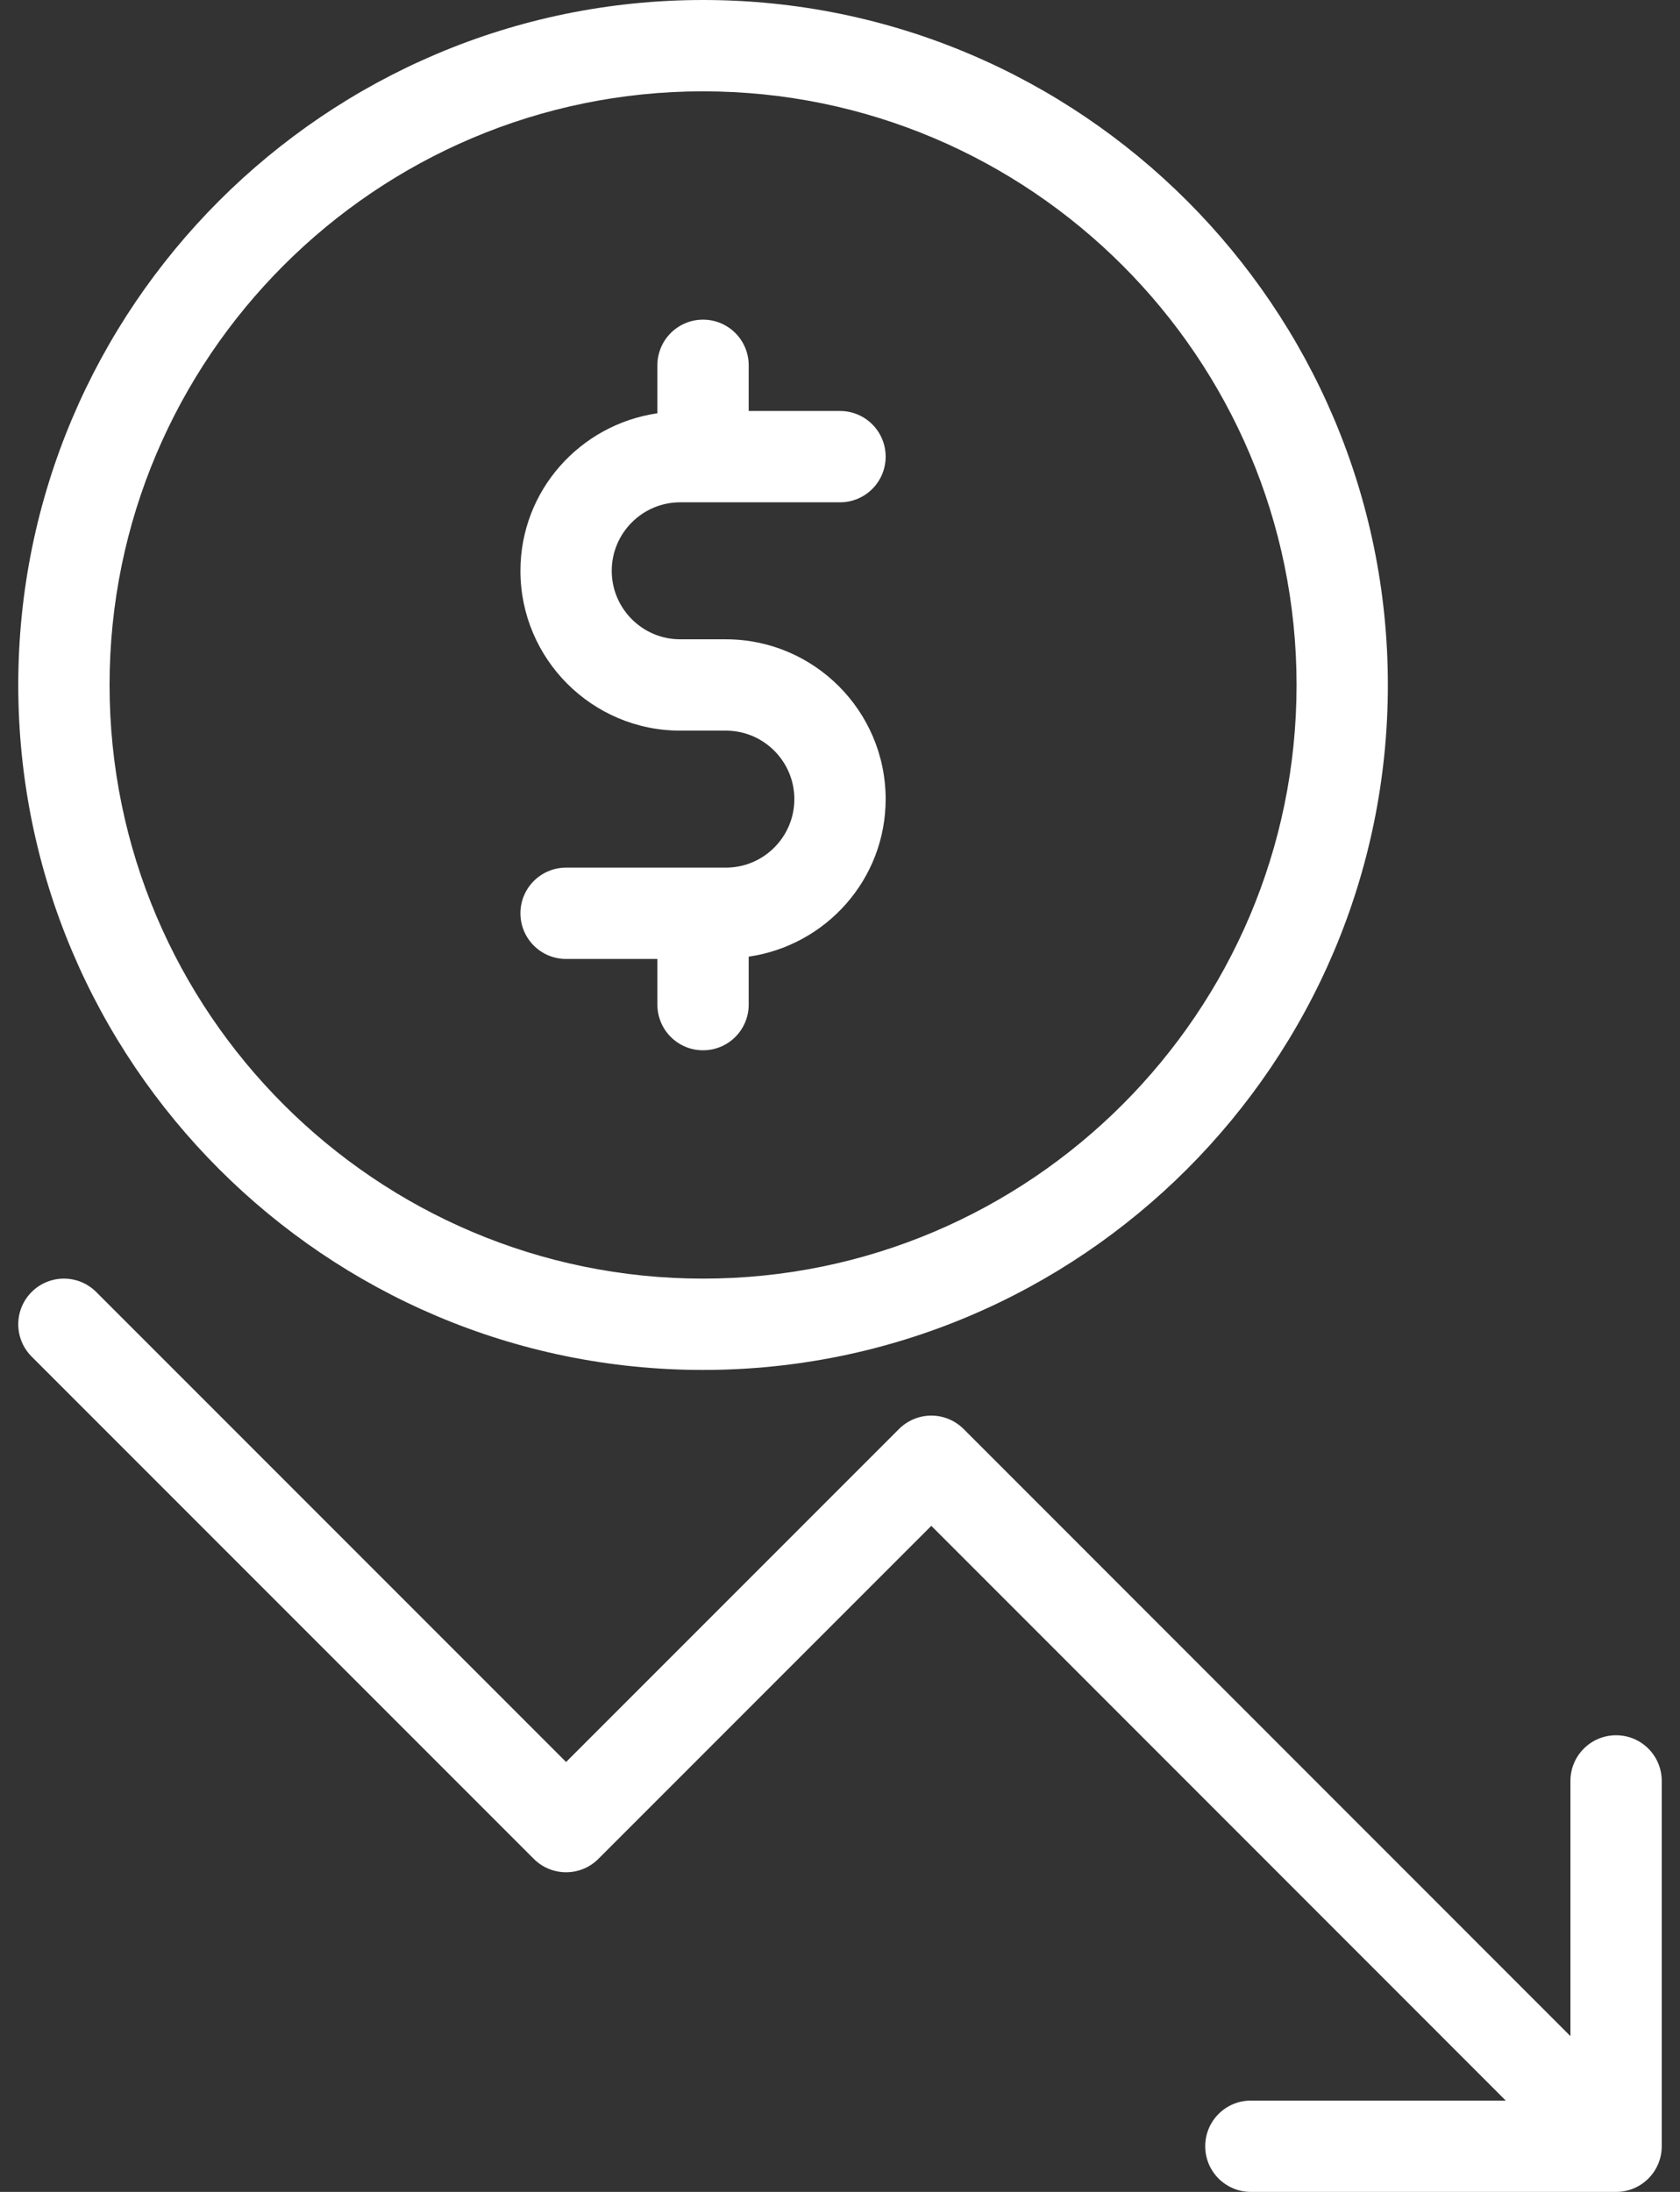 <?xml version="1.0" encoding="UTF-8"?>
<svg xmlns="http://www.w3.org/2000/svg" width="46" height="60" viewBox="0 0 46 60" fill="none">
  <rect x="0" y="0" width="46" height="60" fill="#333333" stroke="none"/>
  <path d="M19.25 37.5C29.59 37.5 38.001 29.089 38.001 18.75C38.001 8.411 29.59 0 19.25 0C8.911 0 0.5 8.411 0.5 18.75C0.5 29.089 8.911 37.5 19.25 37.5ZM19.25 2.5C28.21 2.5 35.501 9.79 35.501 18.75C35.501 27.71 28.21 35 19.25 35C10.291 35 3 27.71 3 18.75C3 9.79 10.291 2.5 19.25 2.5Z" fill="white"></path>
  <path d="M19.875 23.75H15.5C14.809 23.75 14.25 24.309 14.25 25C14.25 25.691 14.809 26.25 15.5 26.25H18V27.5C18 28.191 18.559 28.75 19.25 28.75C19.941 28.75 20.5 28.191 20.5 27.5V26.187C22.615 25.881 24.25 24.073 24.25 21.875C24.25 19.463 22.287 17.5 19.875 17.5H18.625C17.591 17.5 16.75 16.659 16.75 15.625C16.75 14.591 17.591 13.75 18.625 13.75H23C23.691 13.75 24.25 13.191 24.25 12.5C24.25 11.809 23.691 11.25 23 11.25H20.5V10C20.5 9.309 19.941 8.75 19.25 8.75C18.559 8.75 18 9.309 18 10V11.313C15.885 11.62 14.25 13.427 14.25 15.625C14.25 18.037 16.213 20 18.625 20H19.875C20.909 20 21.75 20.841 21.75 21.875C21.75 22.909 20.909 23.75 19.875 23.75Z" fill="white"></path>
  <path d="M44.25 47.5C43.559 47.5 43 48.059 43 48.75V55.736L26.384 39.116C26.149 38.882 25.832 38.75 25.5 38.75C25.168 38.75 24.851 38.882 24.616 39.116L15.5 48.232L2.634 35.366C2.145 34.878 1.354 34.878 0.866 35.366C0.378 35.855 0.378 36.646 0.866 37.134L14.616 50.884C15.104 51.372 15.896 51.372 16.384 50.884L25.5 41.767L41.229 57.5H34.25C33.559 57.5 33 58.059 33 58.75C33 59.441 33.559 60 34.25 60H44.25C44.941 60 45.5 59.441 45.5 58.75V48.75C45.5 48.059 44.941 47.5 44.25 47.5Z" fill="white"></path>
</svg>
